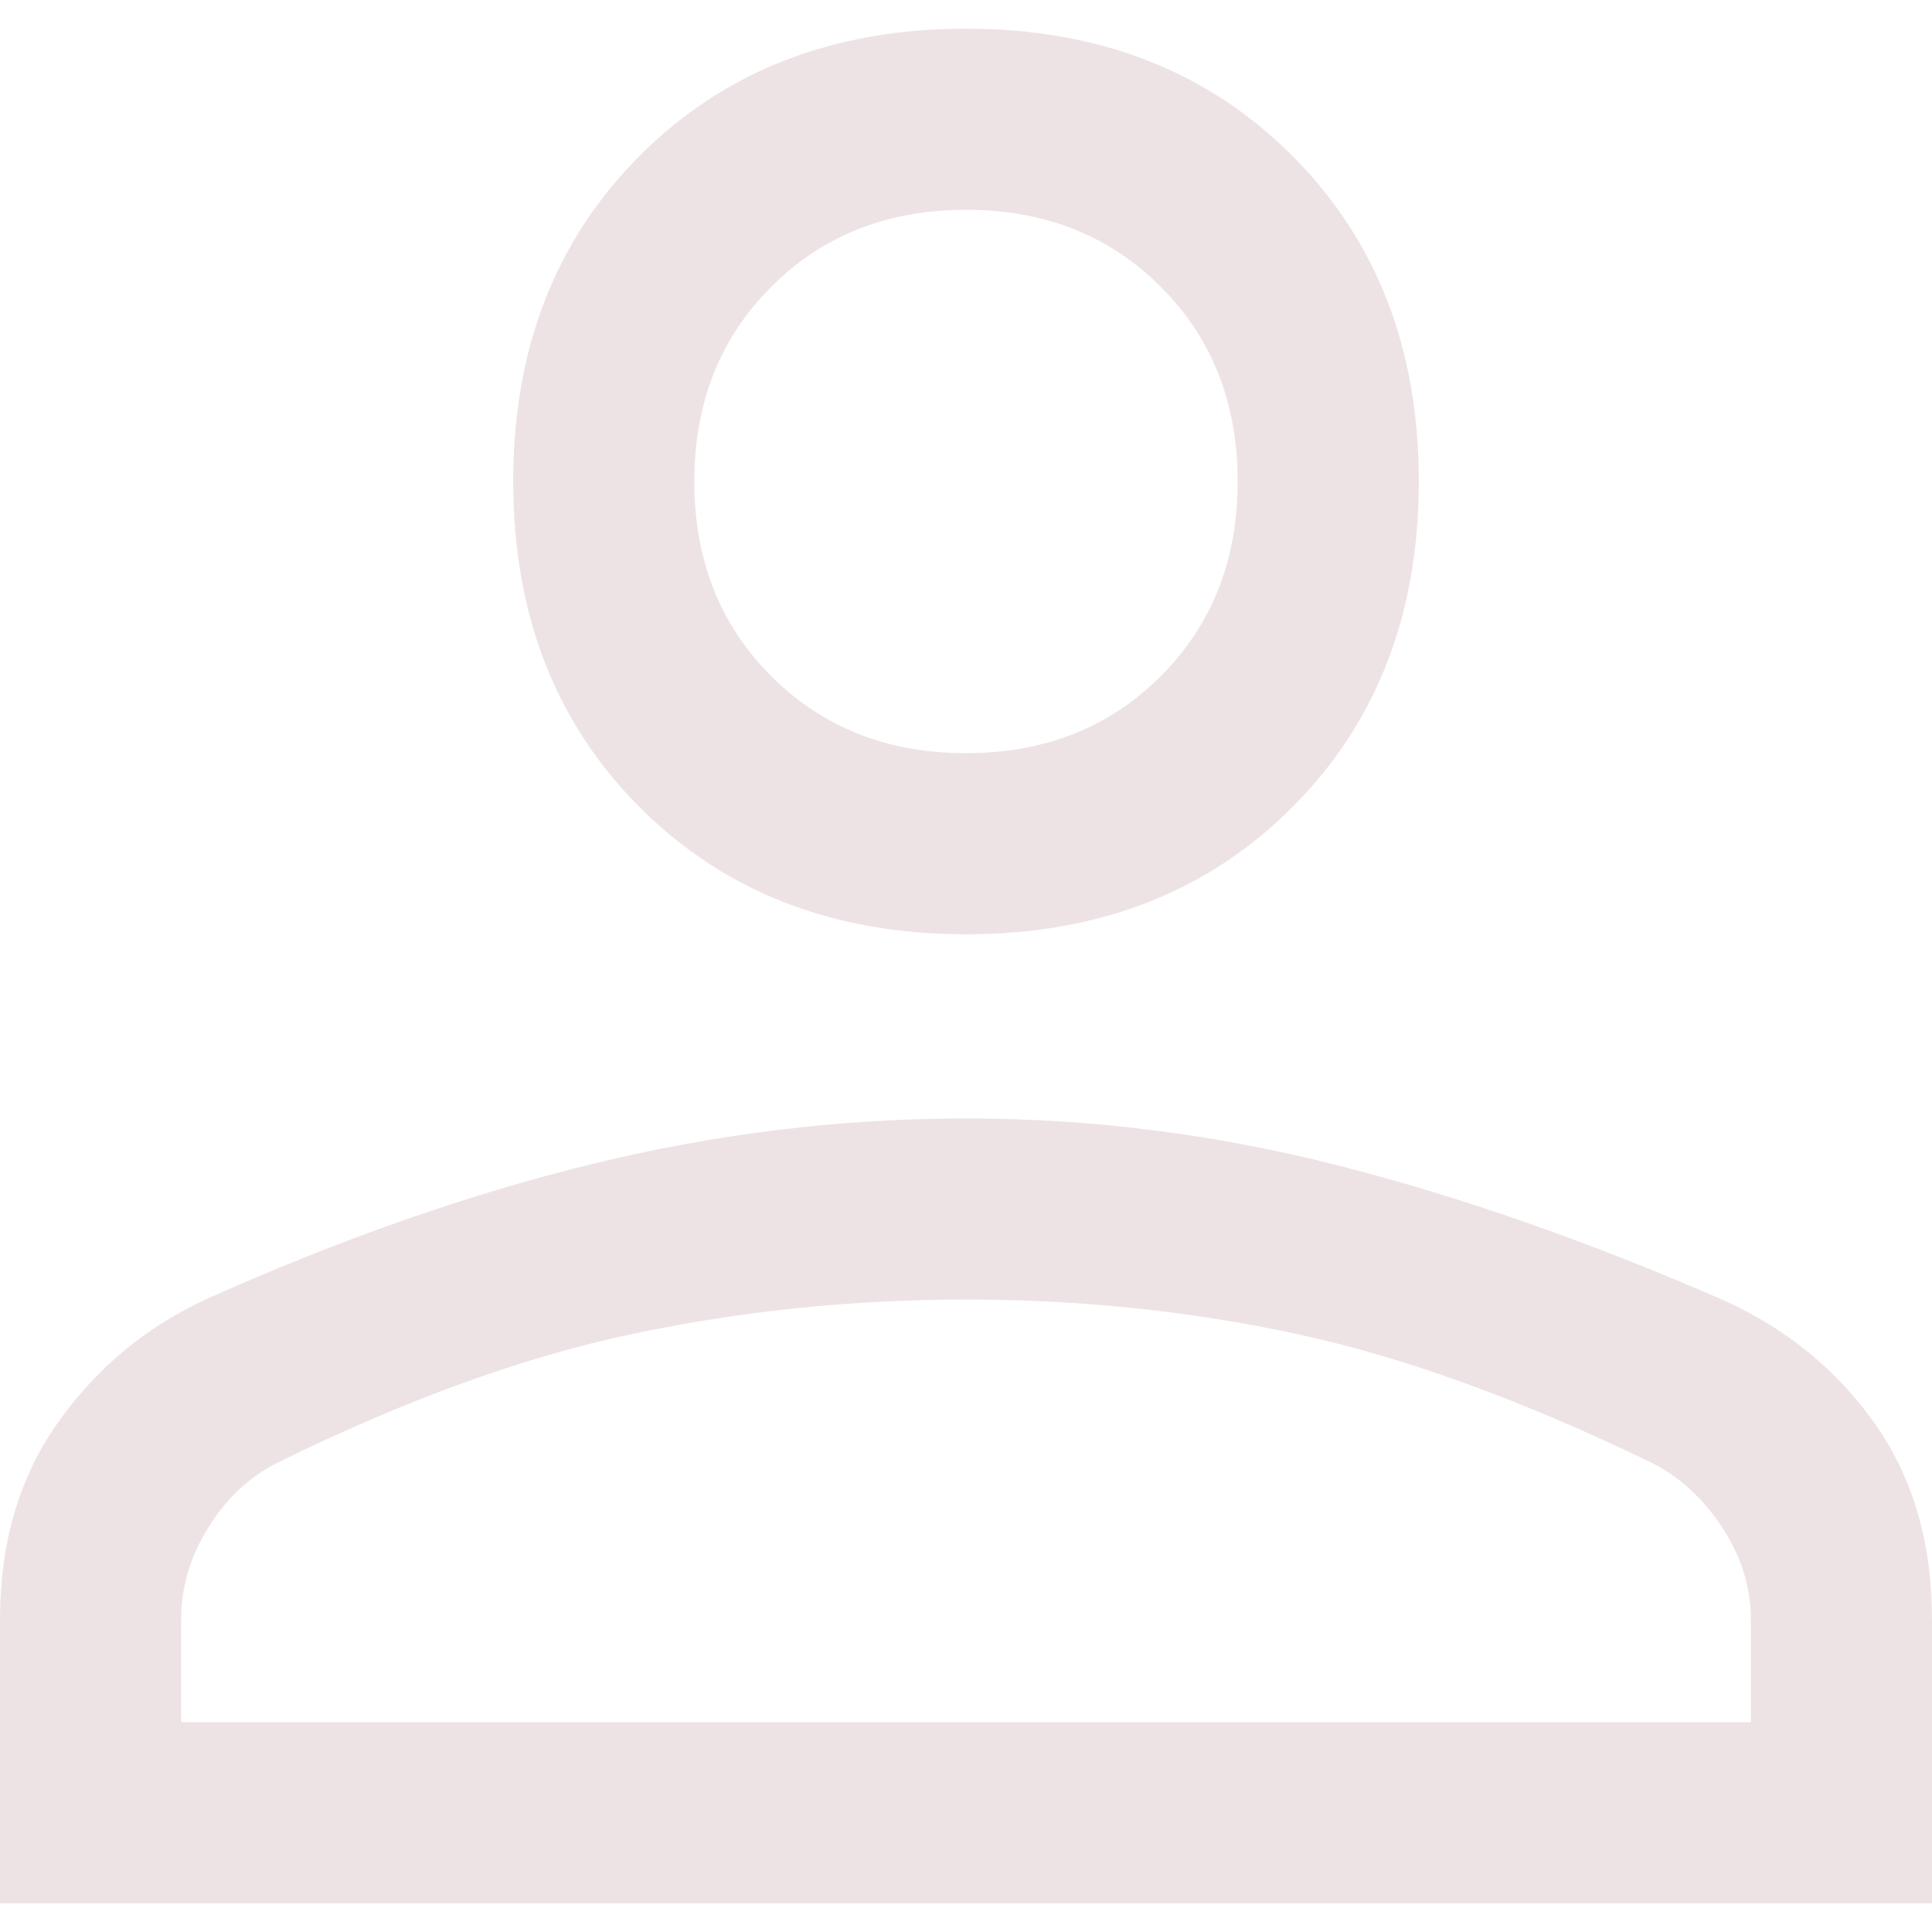<?xml version="1.0" encoding="UTF-8"?><svg id="Layer_1" xmlns="http://www.w3.org/2000/svg" width="32" height="32" viewBox="0 0 32 32"><defs><style>.cls-1{fill:#DCC8CC;opacity:.5;}</style></defs><path class="cls-1" d="m16,15.475c-2.2,0-4-.7-5.4-2.1s-2.1-3.2-2.1-5.4.7-4,2.1-5.4S13.8.475,16,.475s4,.7,5.4,2.1,2.1,3.2,2.1,5.4-.7,4-2.1,5.4-3.2,2.1-5.4,2.1ZM0,31.525v-4.7C0,25.558.317,24.475.95,23.575s1.45-1.583,2.45-2.05c2.233-1,4.375-1.75,6.425-2.25s4.108-.75,6.175-.75,4.117.258,6.15.775,4.165,1.262,6.396,2.235c1.043.471,1.88,1.154,2.51,2.048.63.895.944,1.975.944,3.242v4.7H0Zm3-3h26v-1.7c0-.533-.158-1.042-.475-1.525s-.708-.842-1.175-1.075c-2.133-1.033-4.083-1.742-5.85-2.125s-3.6-.575-5.5-.575-3.75.192-5.55.575-3.75,1.092-5.85,2.125c-.467.233-.85.592-1.15,1.075s-.45.992-.45,1.525v1.7Zm13-16.05c1.3,0,2.375-.425,3.225-1.275s1.275-1.925,1.275-3.225-.425-2.375-1.275-3.225-1.925-1.275-3.225-1.275-2.375.425-3.225,1.275-1.275,1.925-1.275,3.225.425,2.375,1.275,3.225,1.925,1.275,3.225,1.275Z"/></svg>